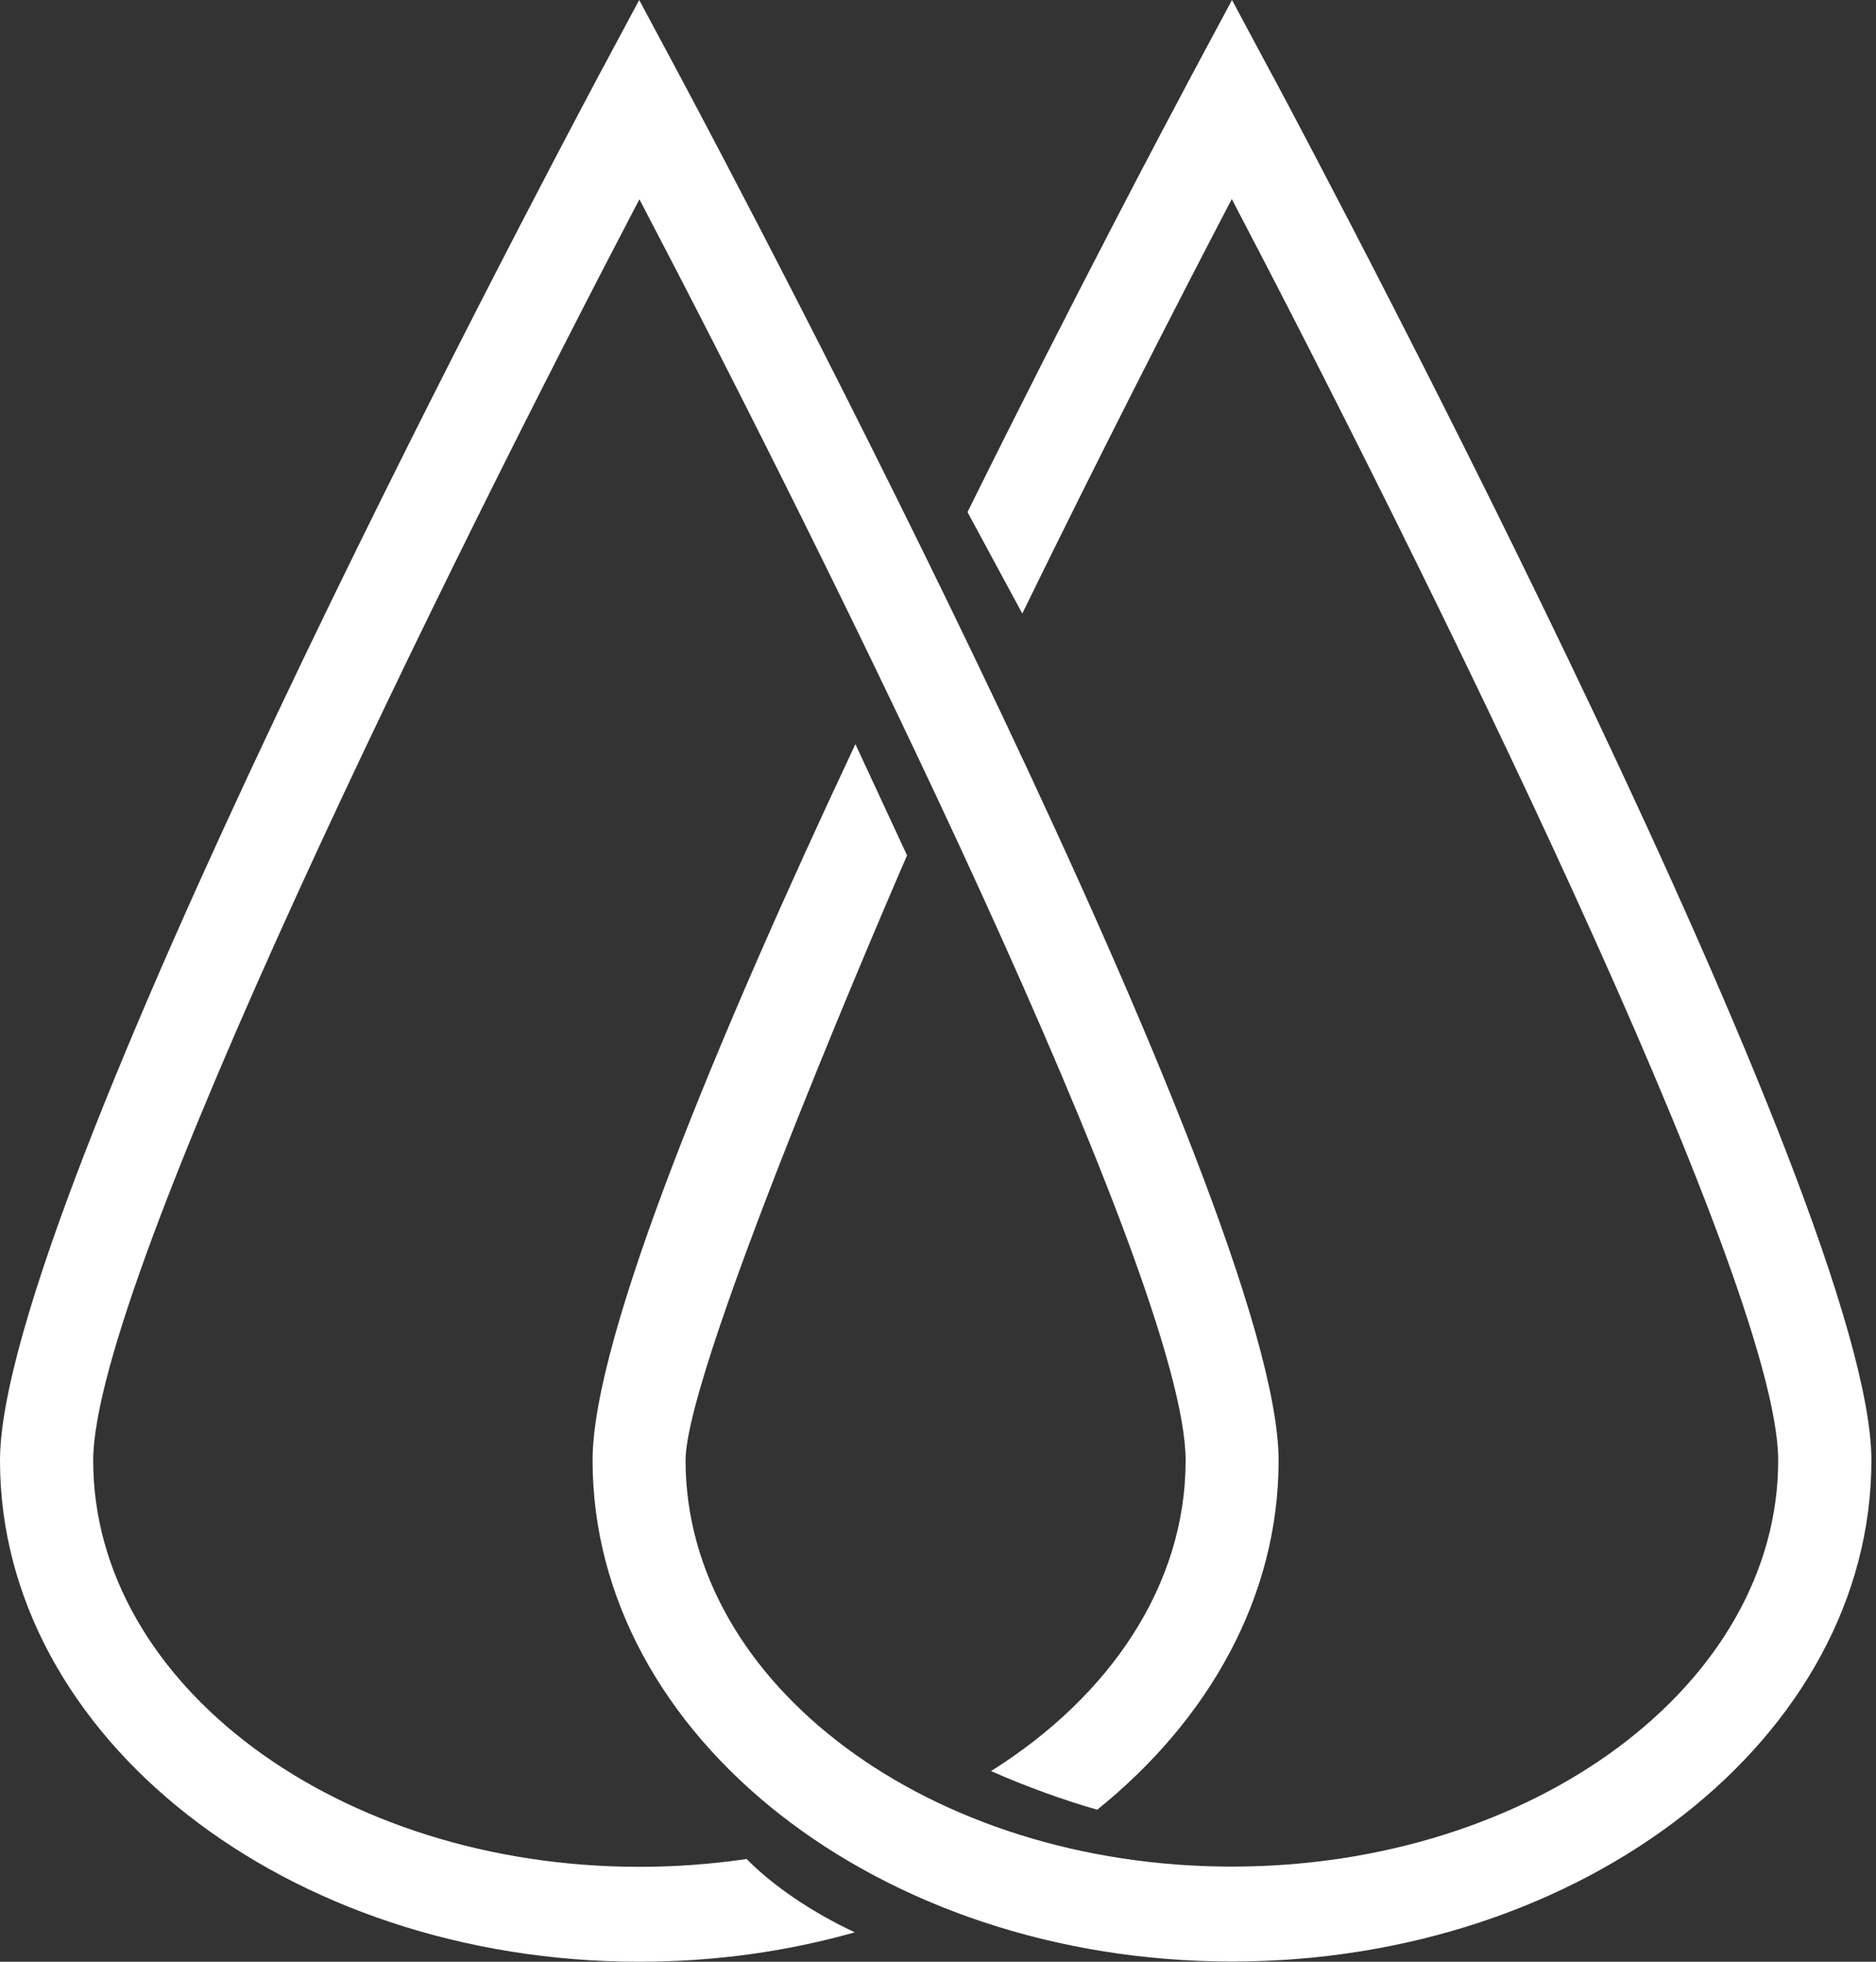 <svg width="66" height="69" viewBox="0 0 66 69" fill="none" xmlns="http://www.w3.org/2000/svg">
<rect x="0" y="0" width="66" height="69" fill="#333333" stroke="none"/>
<path d="M44.783 2.688L43.343 0L41.903 2.688C41.076 4.239 37.782 10.443 34.038 18.012L35.965 21.58C38.653 16.078 41.305 10.886 43.336 7.001C49.798 19.334 62.559 44.998 62.559 51.364C62.559 59.244 53.941 65.654 43.336 65.654C32.73 65.654 24.119 59.244 24.119 51.364C24.119 47.974 31.911 30.087 31.911 30.087L30.094 26.173C25.279 36.416 20.848 47.022 20.848 51.364C20.848 61.083 30.936 68.993 43.343 68.993C55.75 68.993 65.838 61.083 65.838 51.364C65.838 42.384 46.94 6.721 44.783 2.681V2.688Z" fill="white"/>
<path d="M26.254 65.389C25.036 65.566 23.78 65.662 22.495 65.662C11.898 65.662 3.279 59.252 3.279 51.371C3.279 45.005 16.041 19.342 22.495 7.009C28.957 19.342 41.712 45.005 41.712 51.371C41.712 55.751 39.046 59.672 34.866 62.294C36.062 62.826 37.45 63.328 38.602 63.653C42.546 60.477 44.983 56.142 44.983 51.371C44.983 42.391 26.085 6.728 23.928 2.688L22.488 0L21.048 2.688C18.899 6.728 0 42.391 0 51.371C0 61.09 10.088 69 22.495 69C25.154 69 27.702 68.638 30.073 67.966C28.581 67.272 27.178 66.319 26.262 65.381L26.254 65.389Z" fill="white"/>
</svg>
